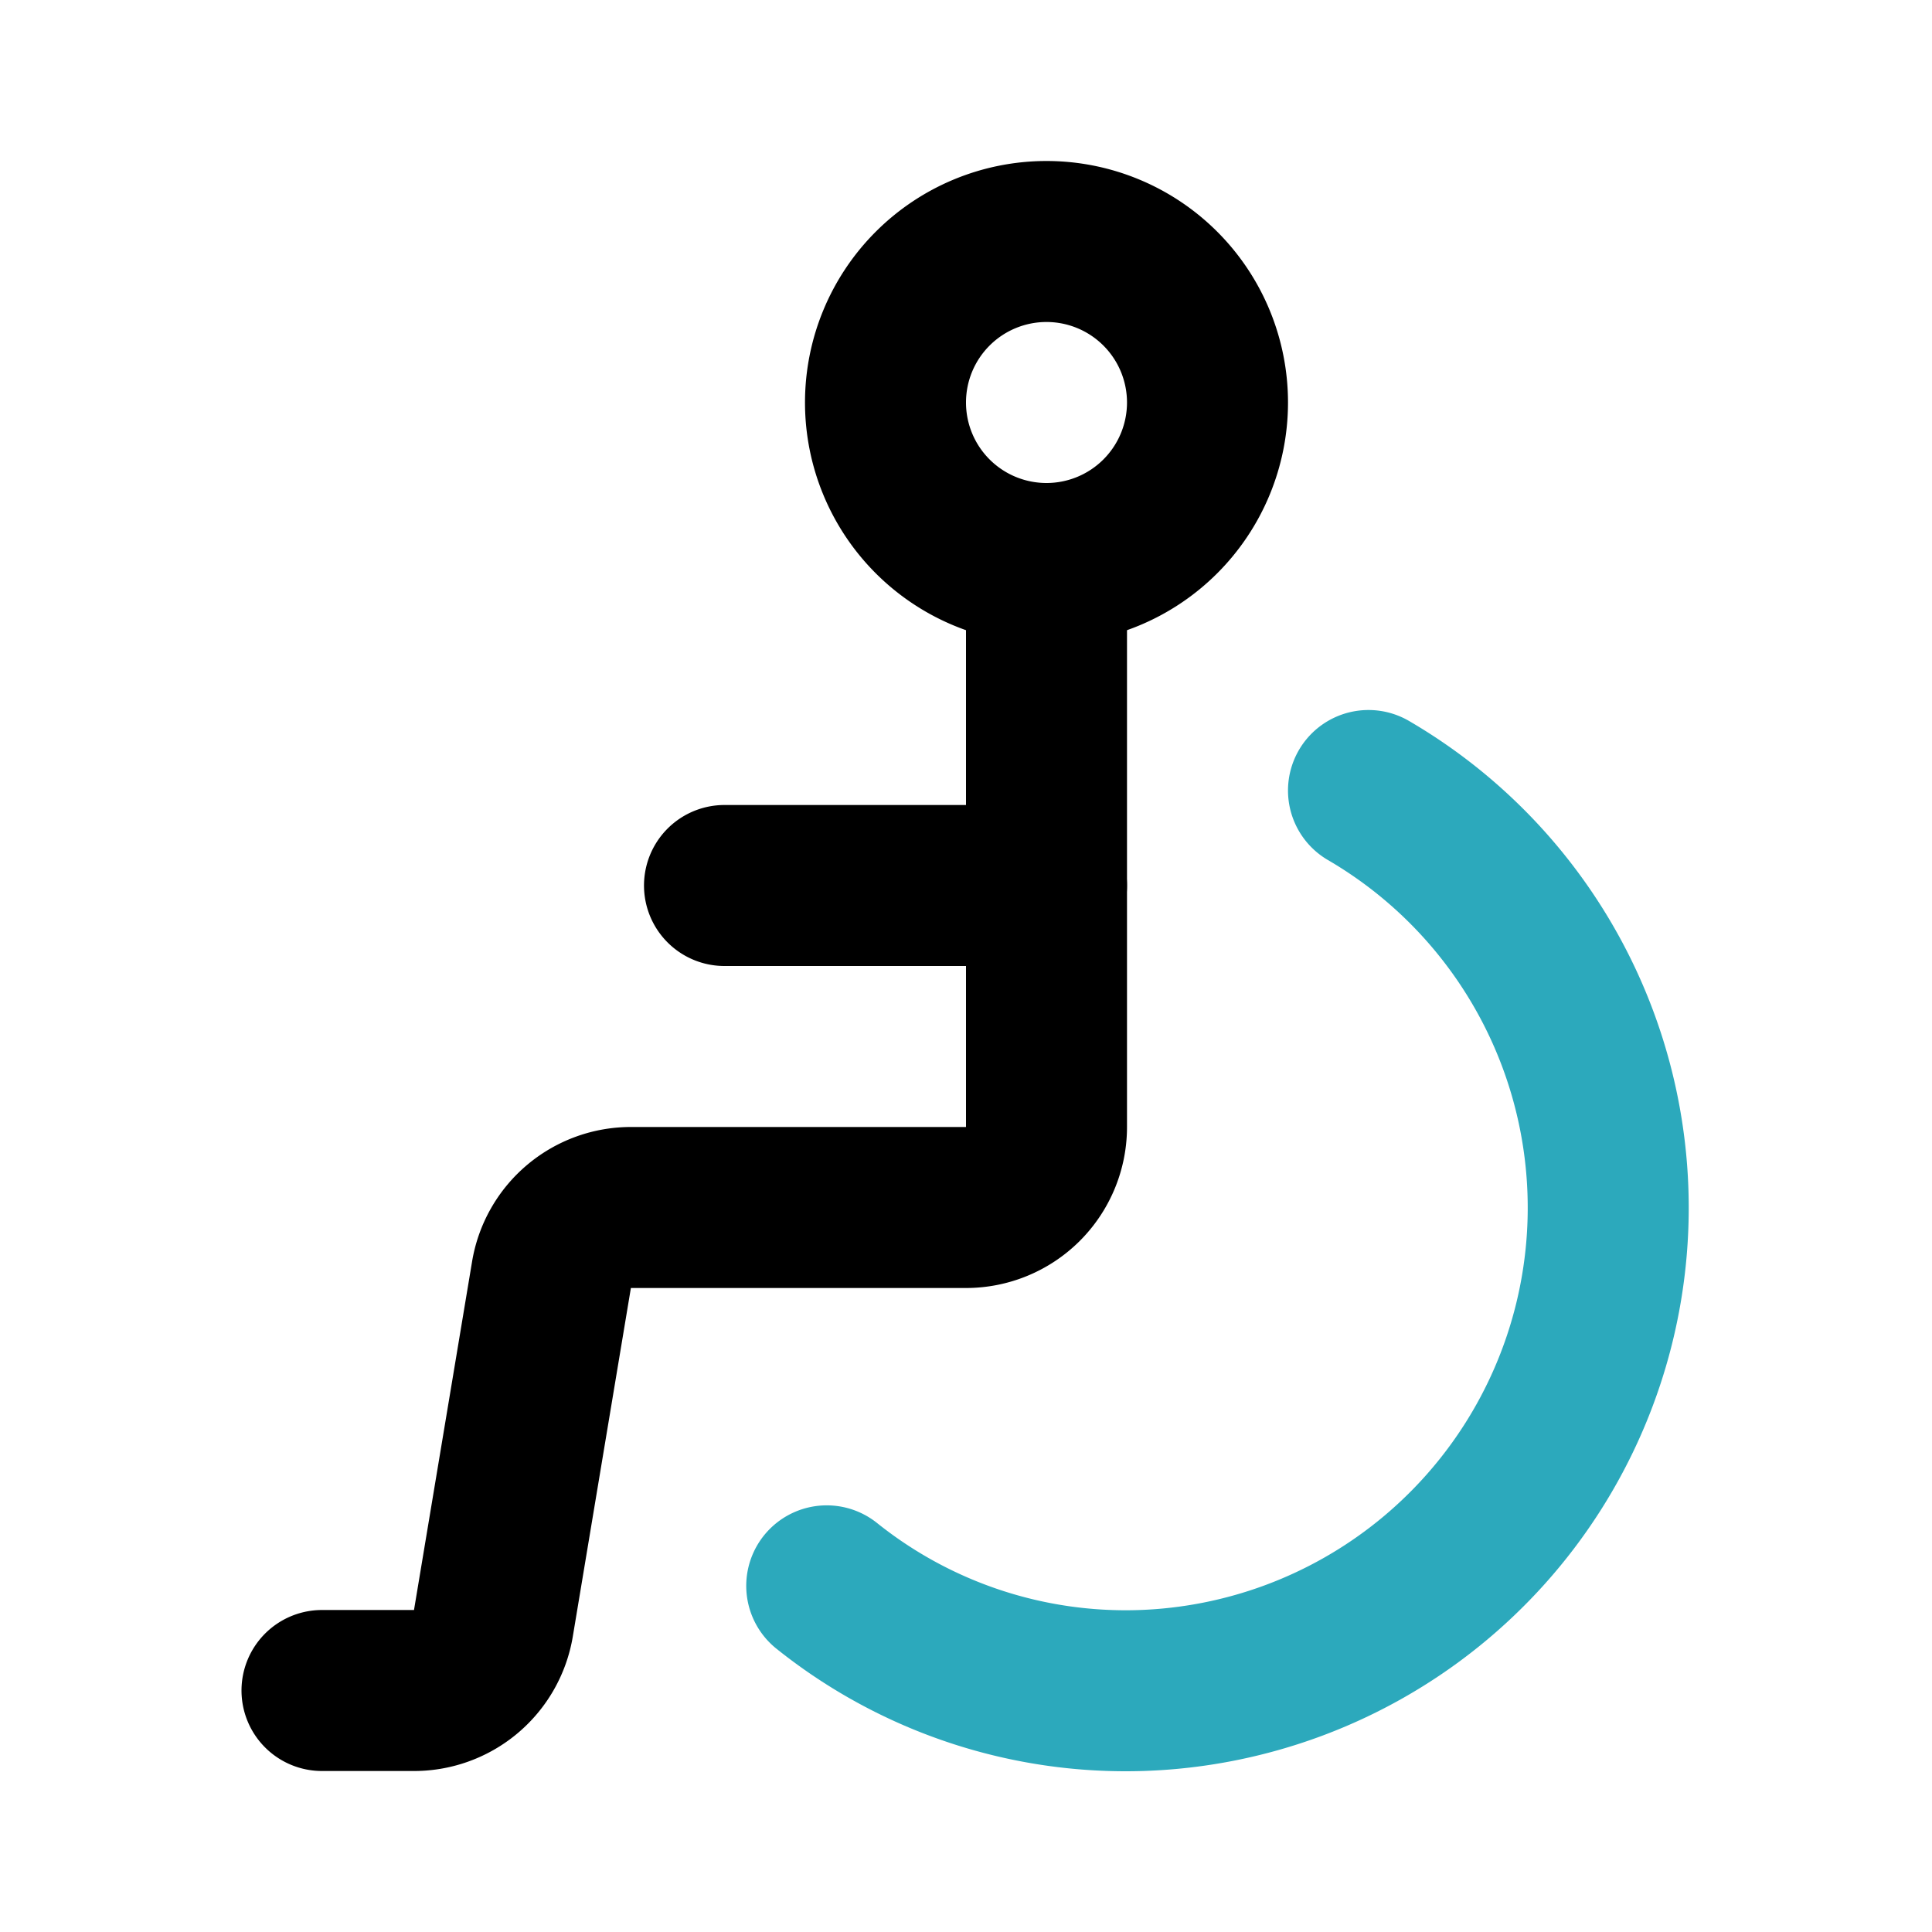 <?xml version="1.0" encoding="utf-8"?>
<svg fill="#000000" width="800px" height="800px" viewBox="0 0 24 24" id="wheelchair-left-2" data-name="Line Color" xmlns="http://www.w3.org/2000/svg" class="icon line-color"><path id="secondary" d="M10.27,19.7A5.94,5.94,0,0,0,14.18,21,6,6,0,0,0,17,9.82" style="fill: none; stroke: rgb(44, 169, 188); stroke-linecap: round; stroke-linejoin: round; stroke-width: 2;"></path><path id="primary" d="M13,7v7a1,1,0,0,1-1,1H7.85a1,1,0,0,0-1,.84l-.72,4.32a1,1,0,0,1-1,.84H4" style="fill: none; stroke: rgb(0, 0, 0); stroke-linecap: round; stroke-linejoin: round; stroke-width: 2;"></path><path id="primary-2" data-name="primary" d="M13,3a2,2,0,1,1-2,2A2,2,0,0,1,13,3ZM9,11h4" style="fill: none; stroke: rgb(0, 0, 0); stroke-linecap: round; stroke-linejoin: round; stroke-width: 2;"></path></svg>